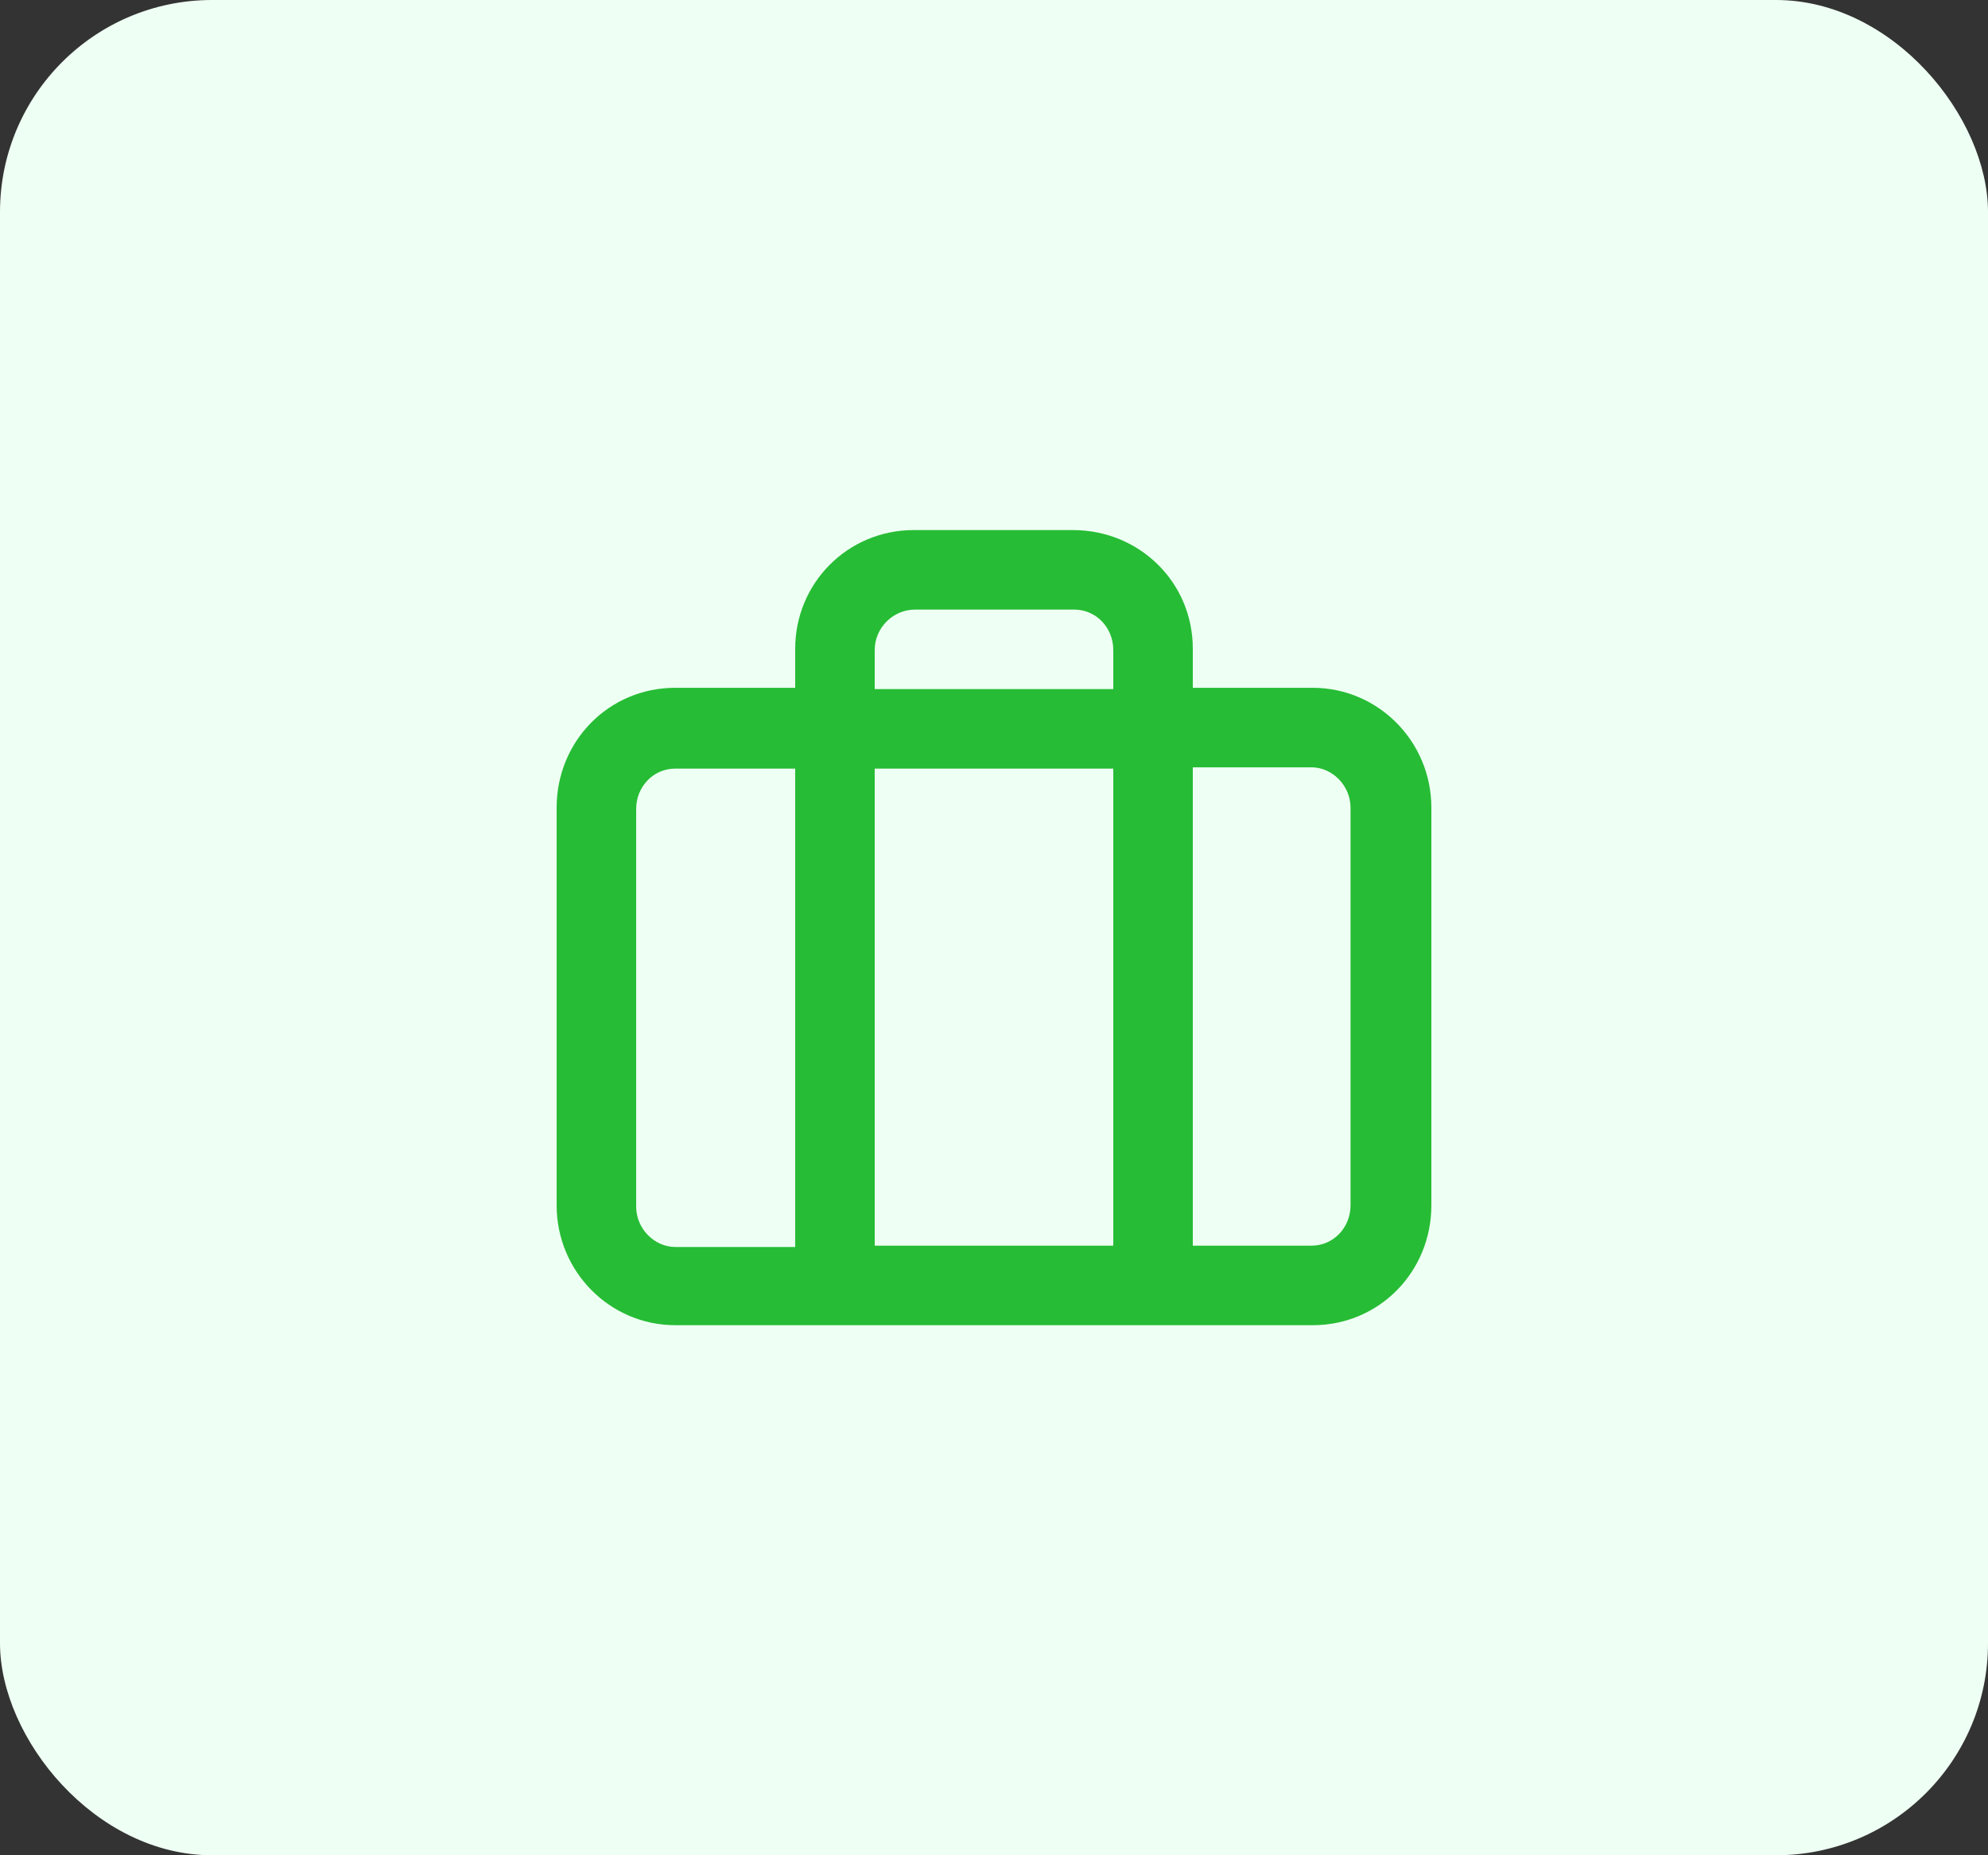 <svg width="75" height="70" viewBox="0 0 75 70" fill="none" xmlns="http://www.w3.org/2000/svg">
<rect x="0" y="0" width="75" height="70" fill="#333333" stroke="none"/>
<rect width="75" height="70" rx="8" fill="#EEFFF3"/>
<path fill-rule="evenodd" clip-rule="evenodd" d="M43.475 50C43.525 50 43.525 50 43.475 50H49.525C52.033 50 54 47.984 54 45.475V30.475C54 27.967 51.984 25.951 49.525 25.951H45V24.475C45 21.967 42.984 20 40.475 20H34.475C31.967 20 30 22.016 30 24.475V25.951H25.475C22.967 25.951 21 27.967 21 30.475V45.475C21 47.984 23.016 50 25.475 50H31.475H43.475ZM30 29H25.475C24.639 29 24 29.689 24 30.525V45.525C24 46.361 24.689 47.049 25.475 47.049H30V29ZM33 47V29H42V47H33ZM45 47H49.475C50.312 47 50.951 46.312 50.951 45.475V30.475C50.951 29.639 50.262 28.951 49.475 28.951H45V47ZM42 26H33V24.525C33 23.689 33.688 23 34.525 23H40.525C41.361 23 42 23.689 42 24.525V26Z" fill="#26BC35"/>
</svg>
